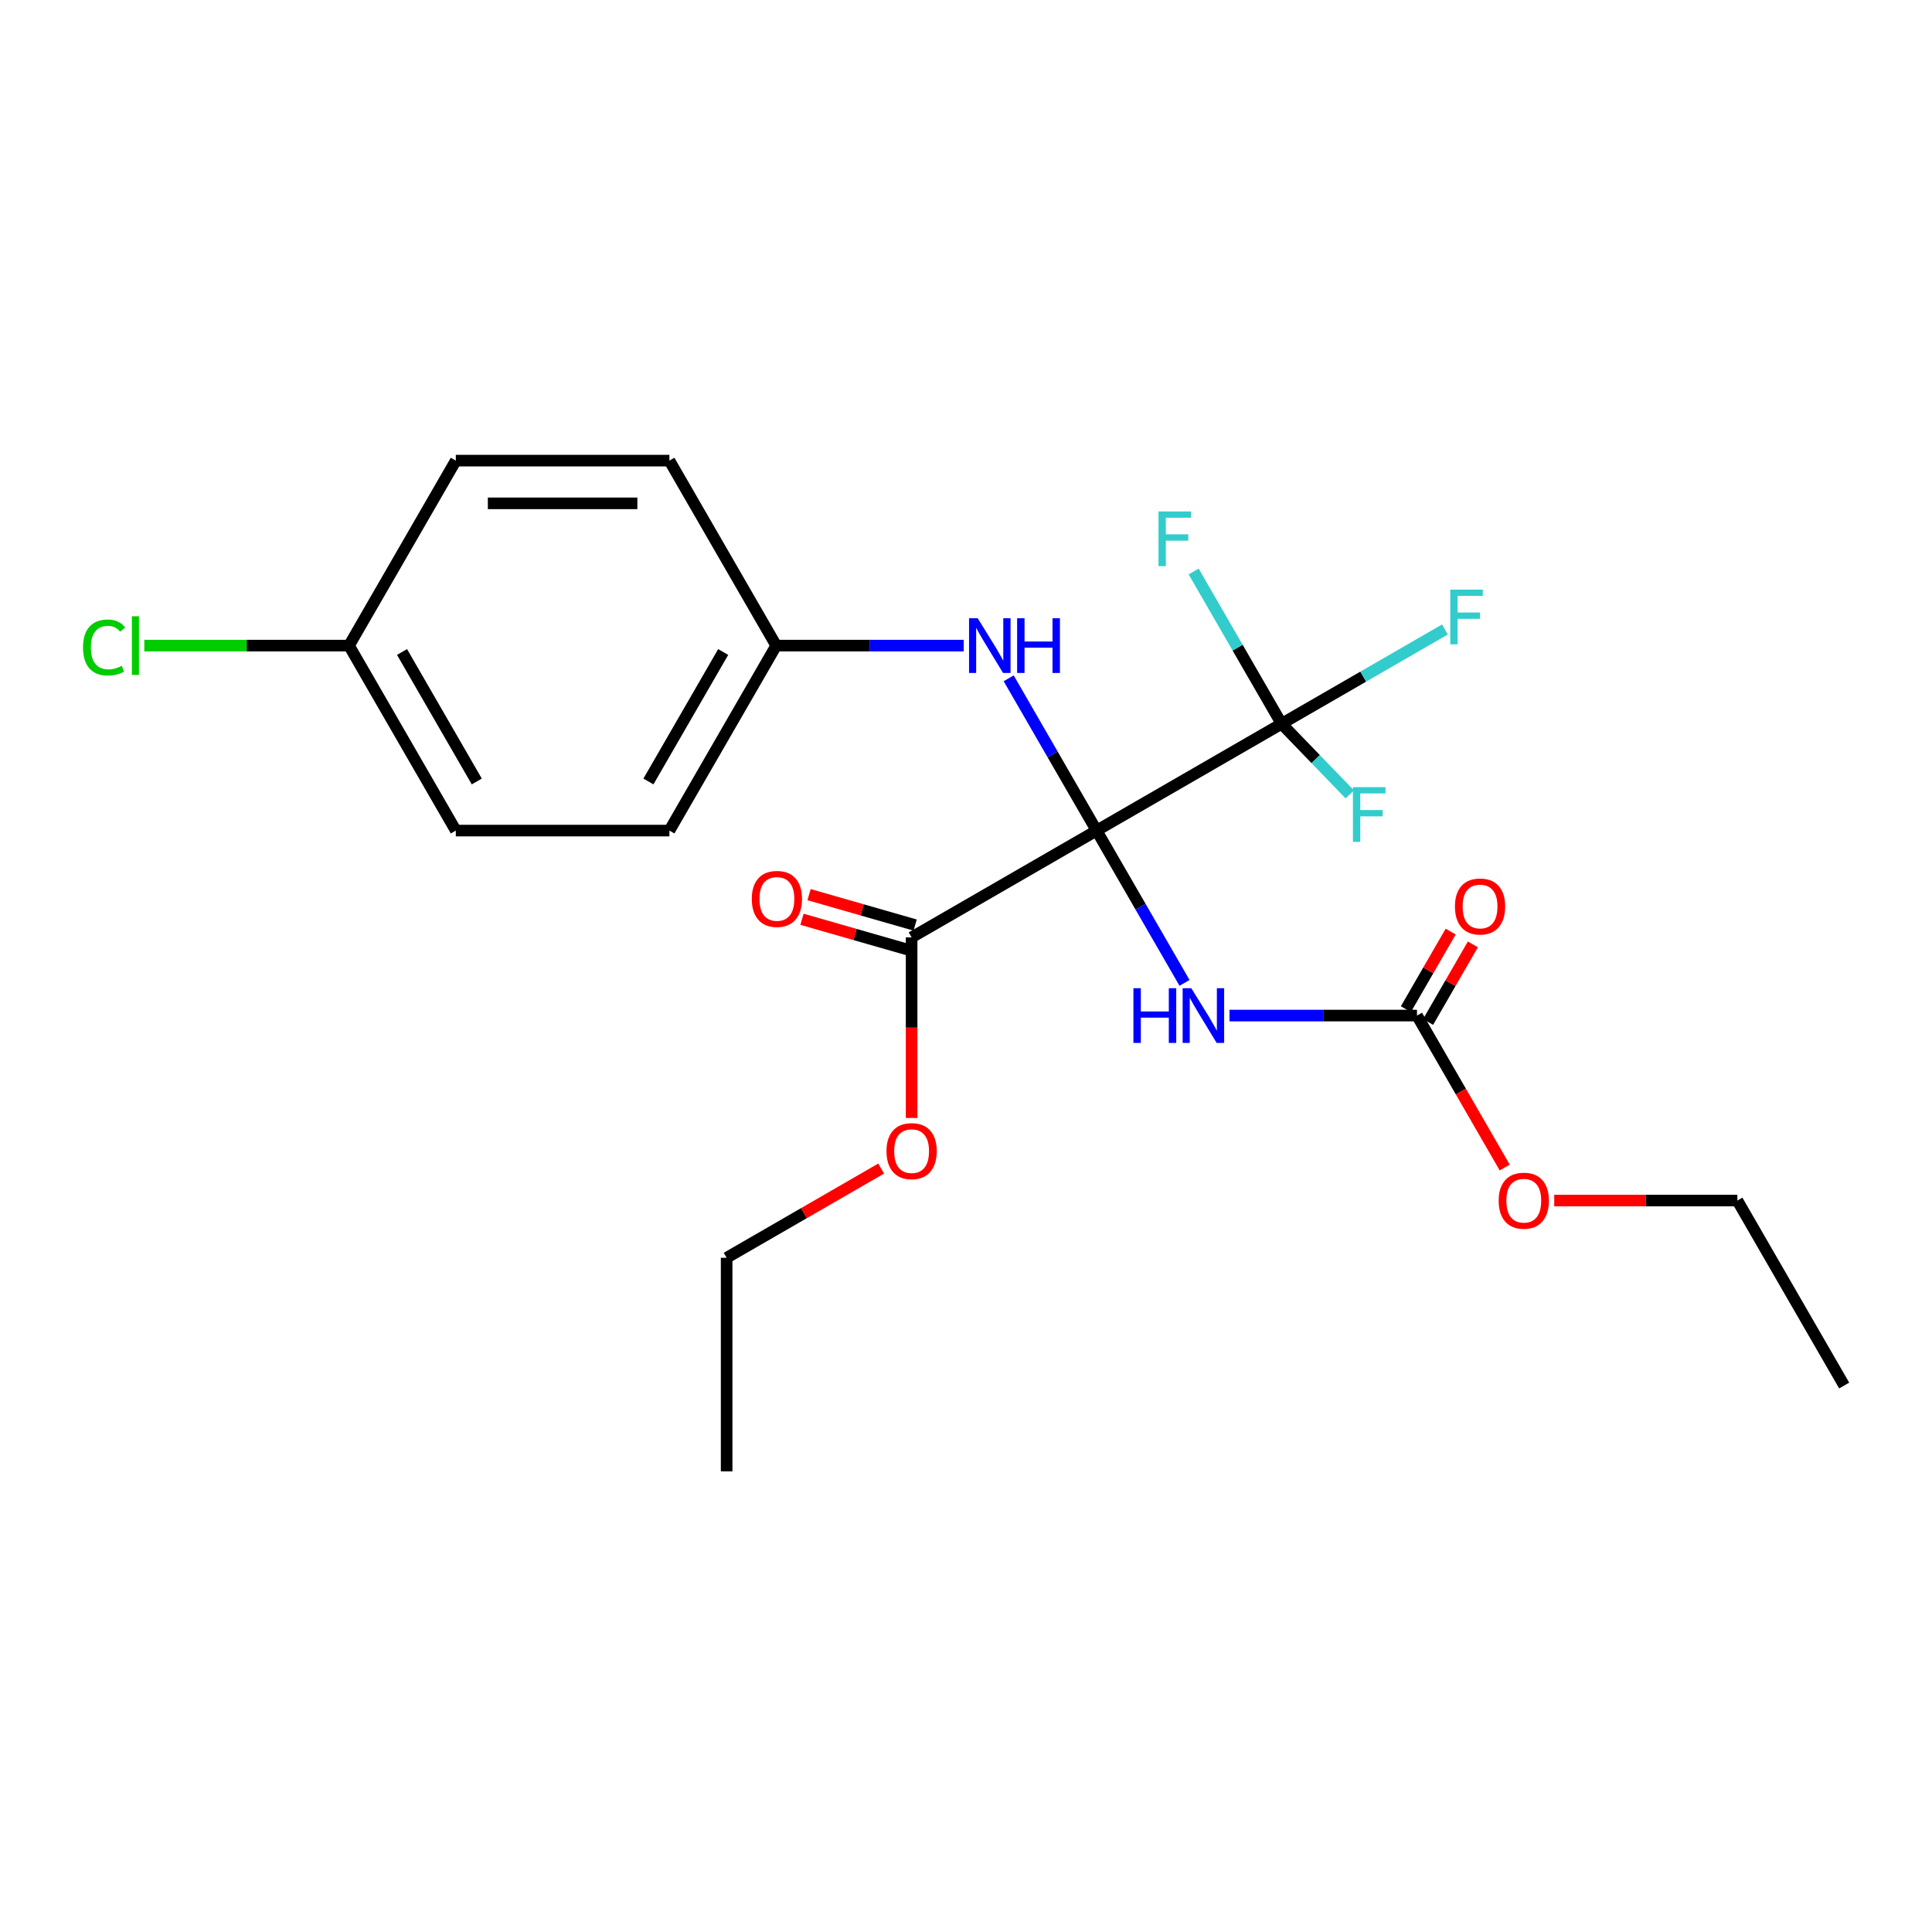 <?xml version='1.0' encoding='iso-8859-1'?>
<svg version='1.1' baseProfile='full'
              xmlns='http://www.w3.org/2000/svg'
                      xmlns:rdkit='http://www.rdkit.org/xml'
                      xmlns:xlink='http://www.w3.org/1999/xlink'
                  xml:space='preserve'
width='1000px' height='1000px' viewBox='0 0 1000 1000'>
<!-- END OF HEADER -->
<rect style='opacity:1.0;fill:#FFFFFF;stroke:none' width='1000' height='1000' x='0' y='0'> </rect>
<path class='bond-0' d='M 567.597,429.91 L 590.351,469.32' style='fill:none;fill-rule:evenodd;stroke:#000000;stroke-width:6px;stroke-linecap:butt;stroke-linejoin:miter;stroke-opacity:1' />
<path class='bond-0' d='M 590.351,469.32 L 613.104,508.731' style='fill:none;fill-rule:evenodd;stroke:#0000FF;stroke-width:6px;stroke-linecap:butt;stroke-linejoin:miter;stroke-opacity:1' />
<path class='bond-1' d='M 567.597,429.91 L 663.342,374.631' style='fill:none;fill-rule:evenodd;stroke:#000000;stroke-width:6px;stroke-linecap:butt;stroke-linejoin:miter;stroke-opacity:1' />
<path class='bond-2' d='M 567.597,429.91 L 471.852,485.188' style='fill:none;fill-rule:evenodd;stroke:#000000;stroke-width:6px;stroke-linecap:butt;stroke-linejoin:miter;stroke-opacity:1' />
<path class='bond-3' d='M 567.597,429.91 L 544.843,390.499' style='fill:none;fill-rule:evenodd;stroke:#000000;stroke-width:6px;stroke-linecap:butt;stroke-linejoin:miter;stroke-opacity:1' />
<path class='bond-3' d='M 544.843,390.499 L 522.089,351.089' style='fill:none;fill-rule:evenodd;stroke:#0000FF;stroke-width:6px;stroke-linecap:butt;stroke-linejoin:miter;stroke-opacity:1' />
<path class='bond-4' d='M 636.379,525.655 L 684.906,525.655' style='fill:none;fill-rule:evenodd;stroke:#0000FF;stroke-width:6px;stroke-linecap:butt;stroke-linejoin:miter;stroke-opacity:1' />
<path class='bond-4' d='M 684.906,525.655 L 733.432,525.655' style='fill:none;fill-rule:evenodd;stroke:#000000;stroke-width:6px;stroke-linecap:butt;stroke-linejoin:miter;stroke-opacity:1' />
<path class='bond-7' d='M 663.342,374.631 L 705.622,350.221' style='fill:none;fill-rule:evenodd;stroke:#000000;stroke-width:6px;stroke-linecap:butt;stroke-linejoin:miter;stroke-opacity:1' />
<path class='bond-7' d='M 705.622,350.221 L 747.903,325.81' style='fill:none;fill-rule:evenodd;stroke:#33CCCC;stroke-width:6px;stroke-linecap:butt;stroke-linejoin:miter;stroke-opacity:1' />
<path class='bond-8' d='M 663.342,374.631 L 640.588,335.221' style='fill:none;fill-rule:evenodd;stroke:#000000;stroke-width:6px;stroke-linecap:butt;stroke-linejoin:miter;stroke-opacity:1' />
<path class='bond-8' d='M 640.588,335.221 L 617.834,295.81' style='fill:none;fill-rule:evenodd;stroke:#33CCCC;stroke-width:6px;stroke-linecap:butt;stroke-linejoin:miter;stroke-opacity:1' />
<path class='bond-9' d='M 663.342,374.631 L 680.992,392.906' style='fill:none;fill-rule:evenodd;stroke:#000000;stroke-width:6px;stroke-linecap:butt;stroke-linejoin:miter;stroke-opacity:1' />
<path class='bond-9' d='M 680.992,392.906 L 698.641,411.181' style='fill:none;fill-rule:evenodd;stroke:#33CCCC;stroke-width:6px;stroke-linecap:butt;stroke-linejoin:miter;stroke-opacity:1' />
<path class='bond-6' d='M 473.68,478.812 L 446.223,470.94' style='fill:none;fill-rule:evenodd;stroke:#000000;stroke-width:6px;stroke-linecap:butt;stroke-linejoin:miter;stroke-opacity:1' />
<path class='bond-6' d='M 446.223,470.94 L 418.766,463.069' style='fill:none;fill-rule:evenodd;stroke:#FF0000;stroke-width:6px;stroke-linecap:butt;stroke-linejoin:miter;stroke-opacity:1' />
<path class='bond-6' d='M 470.024,491.565 L 442.567,483.693' style='fill:none;fill-rule:evenodd;stroke:#000000;stroke-width:6px;stroke-linecap:butt;stroke-linejoin:miter;stroke-opacity:1' />
<path class='bond-6' d='M 442.567,483.693 L 415.11,475.822' style='fill:none;fill-rule:evenodd;stroke:#FF0000;stroke-width:6px;stroke-linecap:butt;stroke-linejoin:miter;stroke-opacity:1' />
<path class='bond-12' d='M 471.852,485.188 L 471.852,531.925' style='fill:none;fill-rule:evenodd;stroke:#000000;stroke-width:6px;stroke-linecap:butt;stroke-linejoin:miter;stroke-opacity:1' />
<path class='bond-12' d='M 471.852,531.925 L 471.852,578.661' style='fill:none;fill-rule:evenodd;stroke:#FF0000;stroke-width:6px;stroke-linecap:butt;stroke-linejoin:miter;stroke-opacity:1' />
<path class='bond-10' d='M 498.815,334.165 L 450.288,334.165' style='fill:none;fill-rule:evenodd;stroke:#0000FF;stroke-width:6px;stroke-linecap:butt;stroke-linejoin:miter;stroke-opacity:1' />
<path class='bond-10' d='M 450.288,334.165 L 401.762,334.165' style='fill:none;fill-rule:evenodd;stroke:#000000;stroke-width:6px;stroke-linecap:butt;stroke-linejoin:miter;stroke-opacity:1' />
<path class='bond-5' d='M 739.177,528.971 L 750.765,508.899' style='fill:none;fill-rule:evenodd;stroke:#000000;stroke-width:6px;stroke-linecap:butt;stroke-linejoin:miter;stroke-opacity:1' />
<path class='bond-5' d='M 750.765,508.899 L 762.354,488.827' style='fill:none;fill-rule:evenodd;stroke:#FF0000;stroke-width:6px;stroke-linecap:butt;stroke-linejoin:miter;stroke-opacity:1' />
<path class='bond-5' d='M 727.687,522.338 L 739.276,502.266' style='fill:none;fill-rule:evenodd;stroke:#000000;stroke-width:6px;stroke-linecap:butt;stroke-linejoin:miter;stroke-opacity:1' />
<path class='bond-5' d='M 739.276,502.266 L 750.865,482.194' style='fill:none;fill-rule:evenodd;stroke:#FF0000;stroke-width:6px;stroke-linecap:butt;stroke-linejoin:miter;stroke-opacity:1' />
<path class='bond-11' d='M 733.432,525.655 L 756.139,564.985' style='fill:none;fill-rule:evenodd;stroke:#000000;stroke-width:6px;stroke-linecap:butt;stroke-linejoin:miter;stroke-opacity:1' />
<path class='bond-11' d='M 756.139,564.985 L 778.847,604.316' style='fill:none;fill-rule:evenodd;stroke:#FF0000;stroke-width:6px;stroke-linecap:butt;stroke-linejoin:miter;stroke-opacity:1' />
<path class='bond-15' d='M 401.762,334.165 L 346.483,429.91' style='fill:none;fill-rule:evenodd;stroke:#000000;stroke-width:6px;stroke-linecap:butt;stroke-linejoin:miter;stroke-opacity:1' />
<path class='bond-15' d='M 374.321,337.471 L 335.626,404.492' style='fill:none;fill-rule:evenodd;stroke:#000000;stroke-width:6px;stroke-linecap:butt;stroke-linejoin:miter;stroke-opacity:1' />
<path class='bond-16' d='M 401.762,334.165 L 346.483,238.42' style='fill:none;fill-rule:evenodd;stroke:#000000;stroke-width:6px;stroke-linecap:butt;stroke-linejoin:miter;stroke-opacity:1' />
<path class='bond-19' d='M 804.474,621.4 L 851.871,621.4' style='fill:none;fill-rule:evenodd;stroke:#FF0000;stroke-width:6px;stroke-linecap:butt;stroke-linejoin:miter;stroke-opacity:1' />
<path class='bond-19' d='M 851.871,621.4 L 899.267,621.4' style='fill:none;fill-rule:evenodd;stroke:#000000;stroke-width:6px;stroke-linecap:butt;stroke-linejoin:miter;stroke-opacity:1' />
<path class='bond-20' d='M 456.088,604.846 L 416.097,627.935' style='fill:none;fill-rule:evenodd;stroke:#FF0000;stroke-width:6px;stroke-linecap:butt;stroke-linejoin:miter;stroke-opacity:1' />
<path class='bond-20' d='M 416.097,627.935 L 376.107,651.023' style='fill:none;fill-rule:evenodd;stroke:#000000;stroke-width:6px;stroke-linecap:butt;stroke-linejoin:miter;stroke-opacity:1' />
<path class='bond-13' d='M 180.648,334.165 L 235.927,238.42' style='fill:none;fill-rule:evenodd;stroke:#000000;stroke-width:6px;stroke-linecap:butt;stroke-linejoin:miter;stroke-opacity:1' />
<path class='bond-14' d='M 180.648,334.165 L 127.672,334.165' style='fill:none;fill-rule:evenodd;stroke:#000000;stroke-width:6px;stroke-linecap:butt;stroke-linejoin:miter;stroke-opacity:1' />
<path class='bond-14' d='M 127.672,334.165 L 74.695,334.165' style='fill:none;fill-rule:evenodd;stroke:#00CC00;stroke-width:6px;stroke-linecap:butt;stroke-linejoin:miter;stroke-opacity:1' />
<path class='bond-23' d='M 180.648,334.165 L 235.927,429.91' style='fill:none;fill-rule:evenodd;stroke:#000000;stroke-width:6px;stroke-linecap:butt;stroke-linejoin:miter;stroke-opacity:1' />
<path class='bond-23' d='M 208.089,337.471 L 246.784,404.492' style='fill:none;fill-rule:evenodd;stroke:#000000;stroke-width:6px;stroke-linecap:butt;stroke-linejoin:miter;stroke-opacity:1' />
<path class='bond-18' d='M 346.483,429.91 L 235.927,429.91' style='fill:none;fill-rule:evenodd;stroke:#000000;stroke-width:6px;stroke-linecap:butt;stroke-linejoin:miter;stroke-opacity:1' />
<path class='bond-17' d='M 346.483,238.42 L 235.927,238.42' style='fill:none;fill-rule:evenodd;stroke:#000000;stroke-width:6px;stroke-linecap:butt;stroke-linejoin:miter;stroke-opacity:1' />
<path class='bond-17' d='M 329.9,260.531 L 252.51,260.531' style='fill:none;fill-rule:evenodd;stroke:#000000;stroke-width:6px;stroke-linecap:butt;stroke-linejoin:miter;stroke-opacity:1' />
<path class='bond-21' d='M 899.267,621.4 L 954.545,717.145' style='fill:none;fill-rule:evenodd;stroke:#000000;stroke-width:6px;stroke-linecap:butt;stroke-linejoin:miter;stroke-opacity:1' />
<path class='bond-22' d='M 376.107,651.023 L 376.107,761.58' style='fill:none;fill-rule:evenodd;stroke:#000000;stroke-width:6px;stroke-linecap:butt;stroke-linejoin:miter;stroke-opacity:1' />
<path  class='atom-1' d='M 586.655 511.495
L 590.495 511.495
L 590.495 523.535
L 604.975 523.535
L 604.975 511.495
L 608.815 511.495
L 608.815 539.815
L 604.975 539.815
L 604.975 526.735
L 590.495 526.735
L 590.495 539.815
L 586.655 539.815
L 586.655 511.495
' fill='#0000FF'/>
<path  class='atom-1' d='M 616.615 511.495
L 625.895 526.495
Q 626.815 527.975, 628.295 530.655
Q 629.775 533.335, 629.855 533.495
L 629.855 511.495
L 633.615 511.495
L 633.615 539.815
L 629.735 539.815
L 619.775 523.415
Q 618.615 521.495, 617.375 519.295
Q 616.175 517.095, 615.815 516.415
L 615.815 539.815
L 612.135 539.815
L 612.135 511.495
L 616.615 511.495
' fill='#0000FF'/>
<path  class='atom-4' d='M 506.058 320.005
L 515.338 335.005
Q 516.258 336.485, 517.738 339.165
Q 519.218 341.845, 519.298 342.005
L 519.298 320.005
L 523.058 320.005
L 523.058 348.325
L 519.178 348.325
L 509.218 331.925
Q 508.058 330.005, 506.818 327.805
Q 505.618 325.605, 505.258 324.925
L 505.258 348.325
L 501.578 348.325
L 501.578 320.005
L 506.058 320.005
' fill='#0000FF'/>
<path  class='atom-4' d='M 526.458 320.005
L 530.298 320.005
L 530.298 332.045
L 544.778 332.045
L 544.778 320.005
L 548.618 320.005
L 548.618 348.325
L 544.778 348.325
L 544.778 335.245
L 530.298 335.245
L 530.298 348.325
L 526.458 348.325
L 526.458 320.005
' fill='#0000FF'/>
<path  class='atom-6' d='M 753.073 469.198
Q 753.073 462.398, 756.433 458.598
Q 759.793 454.798, 766.073 454.798
Q 772.353 454.798, 775.713 458.598
Q 779.073 462.398, 779.073 469.198
Q 779.073 476.078, 775.673 479.998
Q 772.273 483.878, 766.073 483.878
Q 759.833 483.878, 756.433 479.998
Q 753.073 476.118, 753.073 469.198
M 766.073 480.678
Q 770.393 480.678, 772.713 477.798
Q 775.073 474.878, 775.073 469.198
Q 775.073 463.638, 772.713 460.838
Q 770.393 457.998, 766.073 457.998
Q 761.753 457.998, 759.393 460.798
Q 757.073 463.598, 757.073 469.198
Q 757.073 474.918, 759.393 477.798
Q 761.753 480.678, 766.073 480.678
' fill='#FF0000'/>
<path  class='atom-7' d='M 389.124 465.278
Q 389.124 458.478, 392.484 454.678
Q 395.844 450.878, 402.124 450.878
Q 408.404 450.878, 411.764 454.678
Q 415.124 458.478, 415.124 465.278
Q 415.124 472.158, 411.724 476.078
Q 408.324 479.958, 402.124 479.958
Q 395.884 479.958, 392.484 476.078
Q 389.124 472.198, 389.124 465.278
M 402.124 476.758
Q 406.444 476.758, 408.764 473.878
Q 411.124 470.958, 411.124 465.278
Q 411.124 459.718, 408.764 456.918
Q 406.444 454.078, 402.124 454.078
Q 397.804 454.078, 395.444 456.878
Q 393.124 459.678, 393.124 465.278
Q 393.124 470.998, 395.444 473.878
Q 397.804 476.758, 402.124 476.758
' fill='#FF0000'/>
<path  class='atom-8' d='M 750.667 305.193
L 767.507 305.193
L 767.507 308.433
L 754.467 308.433
L 754.467 317.033
L 766.067 317.033
L 766.067 320.313
L 754.467 320.313
L 754.467 333.513
L 750.667 333.513
L 750.667 305.193
' fill='#33CCCC'/>
<path  class='atom-9' d='M 599.643 264.726
L 616.483 264.726
L 616.483 267.966
L 603.443 267.966
L 603.443 276.566
L 615.043 276.566
L 615.043 279.846
L 603.443 279.846
L 603.443 293.046
L 599.643 293.046
L 599.643 264.726
' fill='#33CCCC'/>
<path  class='atom-10' d='M 700.273 407.429
L 717.113 407.429
L 717.113 410.669
L 704.073 410.669
L 704.073 419.269
L 715.673 419.269
L 715.673 422.549
L 704.073 422.549
L 704.073 435.749
L 700.273 435.749
L 700.273 407.429
' fill='#33CCCC'/>
<path  class='atom-12' d='M 775.71 621.48
Q 775.71 614.68, 779.07 610.88
Q 782.43 607.08, 788.71 607.08
Q 794.99 607.08, 798.35 610.88
Q 801.71 614.68, 801.71 621.48
Q 801.71 628.36, 798.31 632.28
Q 794.91 636.16, 788.71 636.16
Q 782.47 636.16, 779.07 632.28
Q 775.71 628.4, 775.71 621.48
M 788.71 632.96
Q 793.03 632.96, 795.35 630.08
Q 797.71 627.16, 797.71 621.48
Q 797.71 615.92, 795.35 613.12
Q 793.03 610.28, 788.71 610.28
Q 784.39 610.28, 782.03 613.08
Q 779.71 615.88, 779.71 621.48
Q 779.71 627.2, 782.03 630.08
Q 784.39 632.96, 788.71 632.96
' fill='#FF0000'/>
<path  class='atom-13' d='M 458.852 595.825
Q 458.852 589.025, 462.212 585.225
Q 465.572 581.425, 471.852 581.425
Q 478.132 581.425, 481.492 585.225
Q 484.852 589.025, 484.852 595.825
Q 484.852 602.705, 481.452 606.625
Q 478.052 610.505, 471.852 610.505
Q 465.612 610.505, 462.212 606.625
Q 458.852 602.745, 458.852 595.825
M 471.852 607.305
Q 476.172 607.305, 478.492 604.425
Q 480.852 601.505, 480.852 595.825
Q 480.852 590.265, 478.492 587.465
Q 476.172 584.625, 471.852 584.625
Q 467.532 584.625, 465.172 587.425
Q 462.852 590.225, 462.852 595.825
Q 462.852 601.545, 465.172 604.425
Q 467.532 607.305, 471.852 607.305
' fill='#FF0000'/>
<path  class='atom-15' d='M 42.971 335.145
Q 42.971 328.105, 46.251 324.425
Q 49.571 320.705, 55.851 320.705
Q 61.691 320.705, 64.811 324.825
L 62.171 326.985
Q 59.891 323.985, 55.851 323.985
Q 51.571 323.985, 49.291 326.865
Q 47.051 329.705, 47.051 335.145
Q 47.051 340.745, 49.371 343.625
Q 51.731 346.505, 56.291 346.505
Q 59.411 346.505, 63.051 344.625
L 64.171 347.625
Q 62.691 348.585, 60.451 349.145
Q 58.211 349.705, 55.731 349.705
Q 49.571 349.705, 46.251 345.945
Q 42.971 342.185, 42.971 335.145
' fill='#00CC00'/>
<path  class='atom-15' d='M 68.251 318.985
L 71.931 318.985
L 71.931 349.345
L 68.251 349.345
L 68.251 318.985
' fill='#00CC00'/>
</svg>
